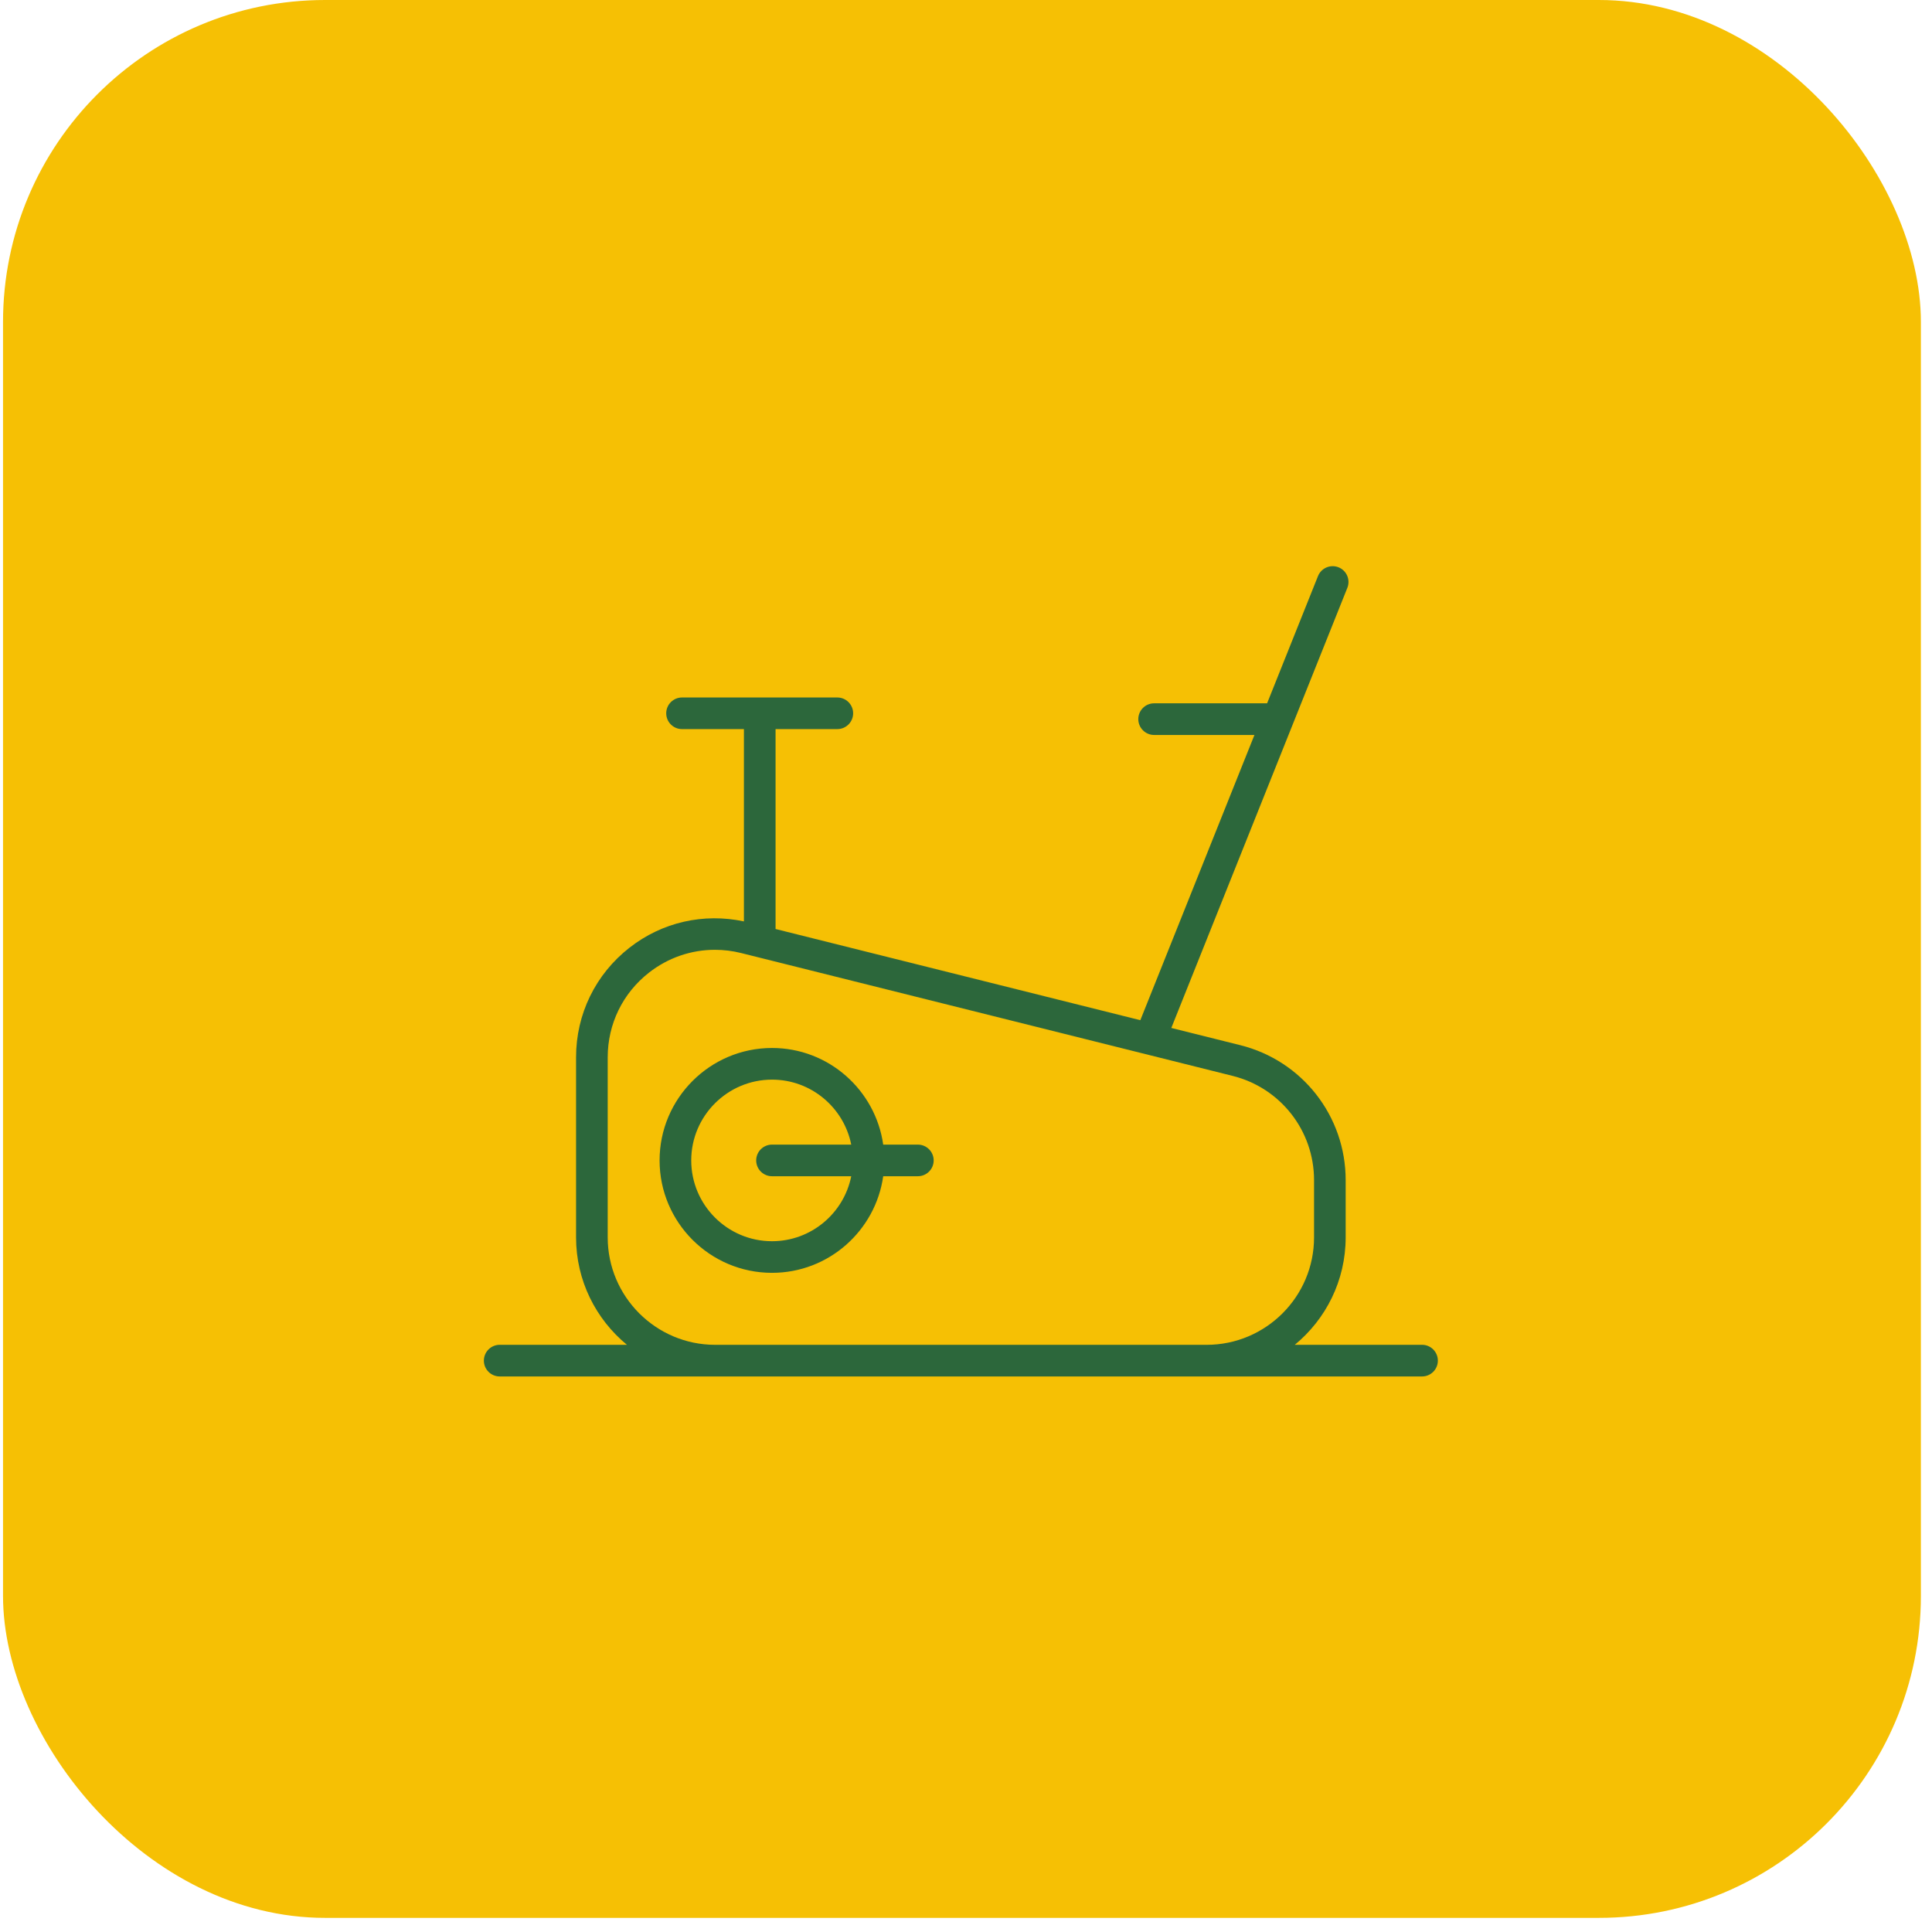 <svg xmlns="http://www.w3.org/2000/svg" width="60" height="60" viewBox="0 0 60 60" fill="none"><rect x="0.094" width="59.561" height="59.561" rx="10" fill="#F6C004"></rect><path d="M28.505 35.547H27.429C27.189 33.854 25.734 32.546 23.976 32.546C22.05 32.546 20.484 34.113 20.484 36.038C20.484 37.963 22.05 39.529 23.976 39.529C25.734 39.529 27.189 38.222 27.429 36.529H28.505C28.776 36.529 28.996 36.309 28.996 36.038C28.996 35.767 28.776 35.547 28.505 35.547ZM23.976 38.547C22.592 38.547 21.467 37.421 21.467 36.038C21.467 34.655 22.593 33.529 23.976 33.529C25.191 33.529 26.207 34.398 26.436 35.547H23.976C23.704 35.547 23.484 35.767 23.484 36.038C23.484 36.309 23.704 36.529 23.976 36.529H26.436C26.207 37.678 25.191 38.547 23.976 38.547Z" fill="#2C673B"></path><path d="M44.163 41.764H40.211C41.175 40.971 41.791 39.77 41.791 38.427V36.65C41.791 34.664 40.446 32.941 38.519 32.459L36.376 31.924L41.843 18.257C41.944 18.005 41.822 17.719 41.569 17.618C41.318 17.518 41.032 17.64 40.931 17.892L39.351 21.842H35.842C35.571 21.842 35.351 22.062 35.351 22.333C35.351 22.604 35.571 22.825 35.842 22.825H38.958L35.414 31.683L24.086 28.851V22.643H26.003C26.275 22.643 26.495 22.423 26.495 22.152C26.495 21.881 26.275 21.661 26.003 21.661H21.181C20.91 21.661 20.69 21.881 20.69 22.152C20.69 22.423 20.91 22.643 21.181 22.643H23.103V28.615C21.85 28.348 20.565 28.638 19.551 29.43C18.495 30.254 17.89 31.495 17.89 32.835V38.427C17.89 39.77 18.506 40.971 19.47 41.764H15.519C15.248 41.764 15.027 41.984 15.027 42.256C15.027 42.527 15.248 42.747 15.519 42.747H22.21H37.472H44.163C44.434 42.747 44.654 42.527 44.654 42.256C44.654 41.984 44.434 41.764 44.163 41.764ZM18.873 38.428V32.835C18.873 31.8 19.34 30.842 20.156 30.205C20.751 29.74 21.468 29.497 22.202 29.497C22.474 29.497 22.748 29.53 23.019 29.598L38.281 33.413C39.769 33.785 40.809 35.116 40.809 36.65V38.428C40.809 40.268 39.312 41.765 37.471 41.765H22.209C20.37 41.764 18.873 40.267 18.873 38.428Z" fill="#2C673B"></path></svg>